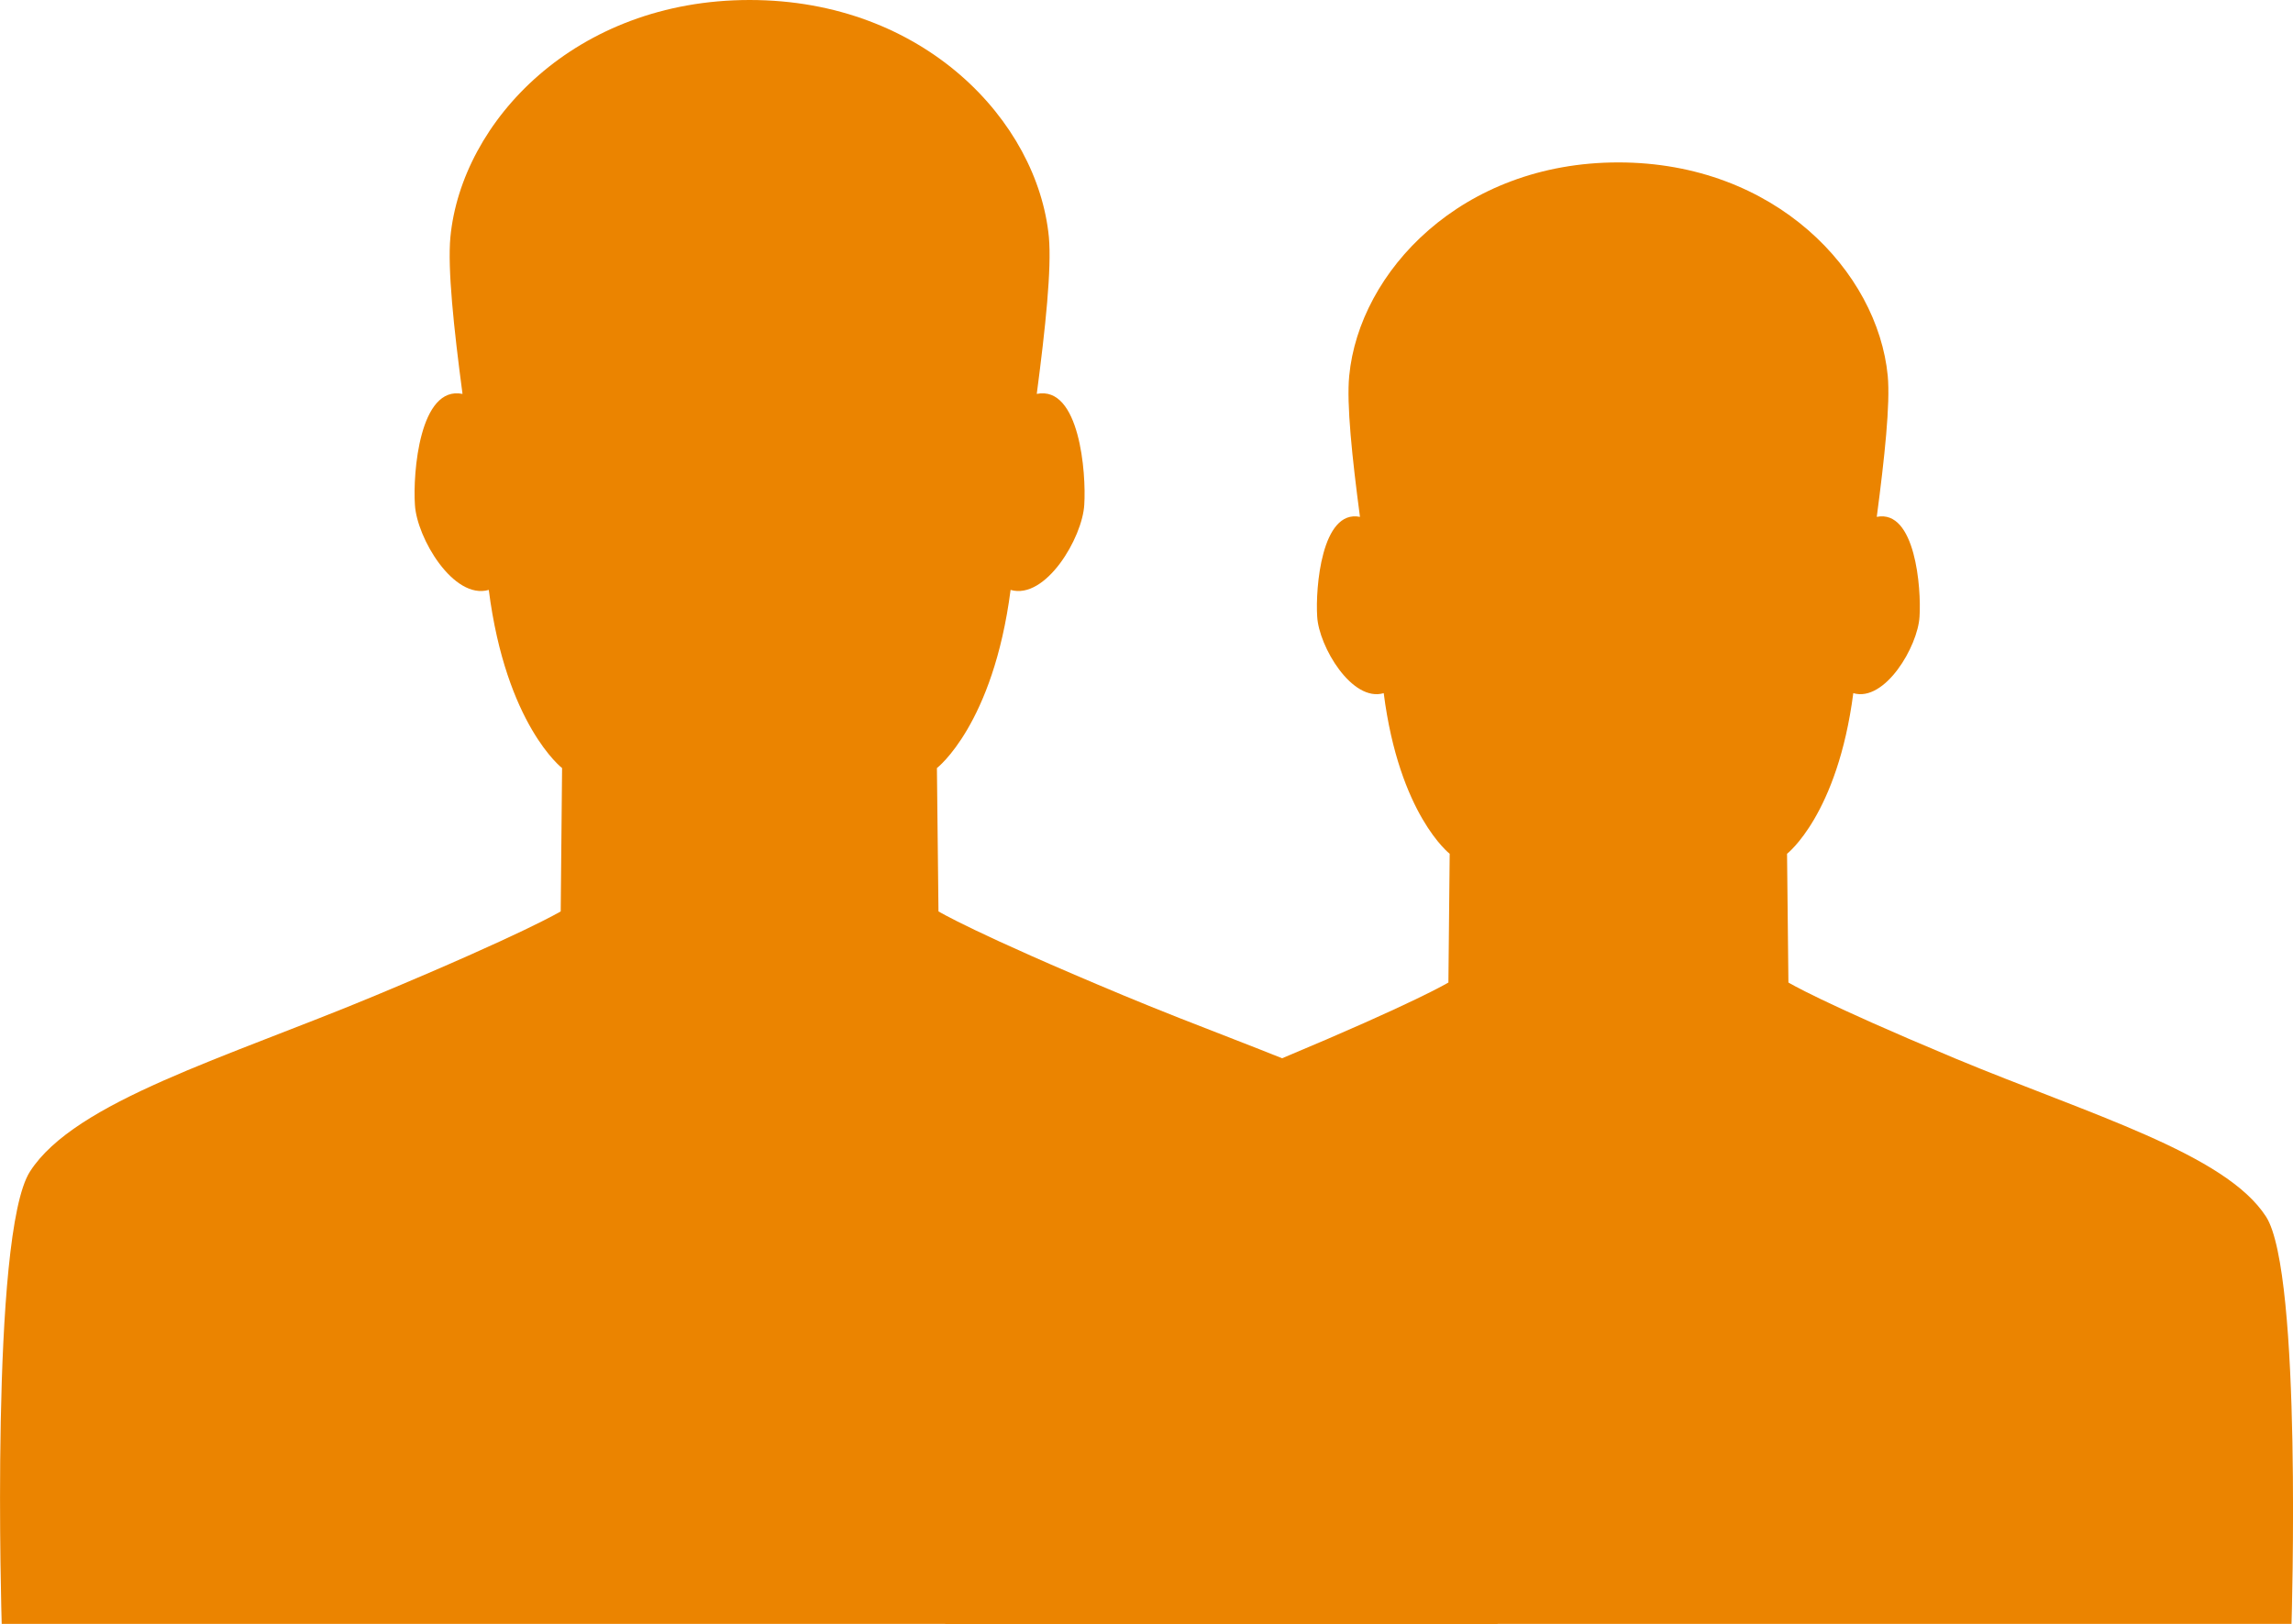 <?xml version="1.0" encoding="utf-8"?>
<!-- Generator: Adobe Illustrator 20.1.0, SVG Export Plug-In . SVG Version: 6.00 Build 0)  -->
<svg version="1.1" id="レイヤー_1" xmlns="http://www.w3.org/2000/svg" xmlns:xlink="http://www.w3.org/1999/xlink" x="0px"
	 y="0px" width="48.456px" height="34.324px" viewBox="0 0 48.456 34.324" enable-background="new 0 0 48.456 34.324"
	 xml:space="preserve">
<g>
	<path fill="#EB8400" d="M47.887,25.717c-0.857-1.332-3.73-2.162-6.578-3.348c-2.842-1.188-3.516-1.602-3.516-1.602l-0.029-2.721
		c0,0,1.066-0.822,1.4-3.395c0.666,0.197,1.365-0.986,1.4-1.619c0.039-0.598-0.088-2.271-0.904-2.107
		c0.166-1.256,0.287-2.389,0.232-2.982c-0.213-2.199-2.375-4.51-5.693-4.51c-3.318,0-5.476,2.311-5.687,4.51
		c-0.059,0.594,0.061,1.727,0.227,2.982c-0.813-0.164-0.943,1.51-0.904,2.107c0.035,0.633,0.736,1.816,1.406,1.619
		c0.328,2.572,1.394,3.395,1.394,3.395l-0.027,2.721c0,0-0.676,0.414-3.516,1.602c-2.851,1.186-5.723,2.016-6.578,3.348
		c-0.766,1.195-0.539,8.607-0.539,8.607h14.225h14.225C48.424,34.324,48.655,26.912,47.887,25.717"/>
</g>
<g>
	<path fill="#EB8400" d="M31.047,24.762c-0.951-1.482-4.147-2.402-7.307-3.723c-3.16-1.318-3.908-1.775-3.908-1.775l-0.033-3.029
		c0,0,1.188-0.912,1.557-3.766c0.74,0.215,1.518-1.1,1.557-1.801c0.043-0.666-0.098-2.525-1.004-2.342
		c0.184-1.396,0.316-2.654,0.256-3.316C21.928,2.566,19.526,0,15.842,0c-3.687,0-6.088,2.566-6.324,5.01
		c-0.062,0.662,0.07,1.92,0.256,3.316c-0.908-0.184-1.051,1.676-1.006,2.342c0.039,0.701,0.816,2.016,1.561,1.801
		c0.365,2.854,1.549,3.766,1.549,3.766l-0.029,3.029c0,0-0.75,0.457-3.908,1.775c-3.166,1.32-6.356,2.24-7.307,3.723
		c-0.851,1.326-0.598,9.562-0.598,9.562h15.807h15.803C31.645,34.324,31.899,26.088,31.047,24.762"/>
</g>
<g>
</g>
<g>
</g>
<g>
</g>
<g>
</g>
<g>
</g>
<g>
</g>
</svg>

